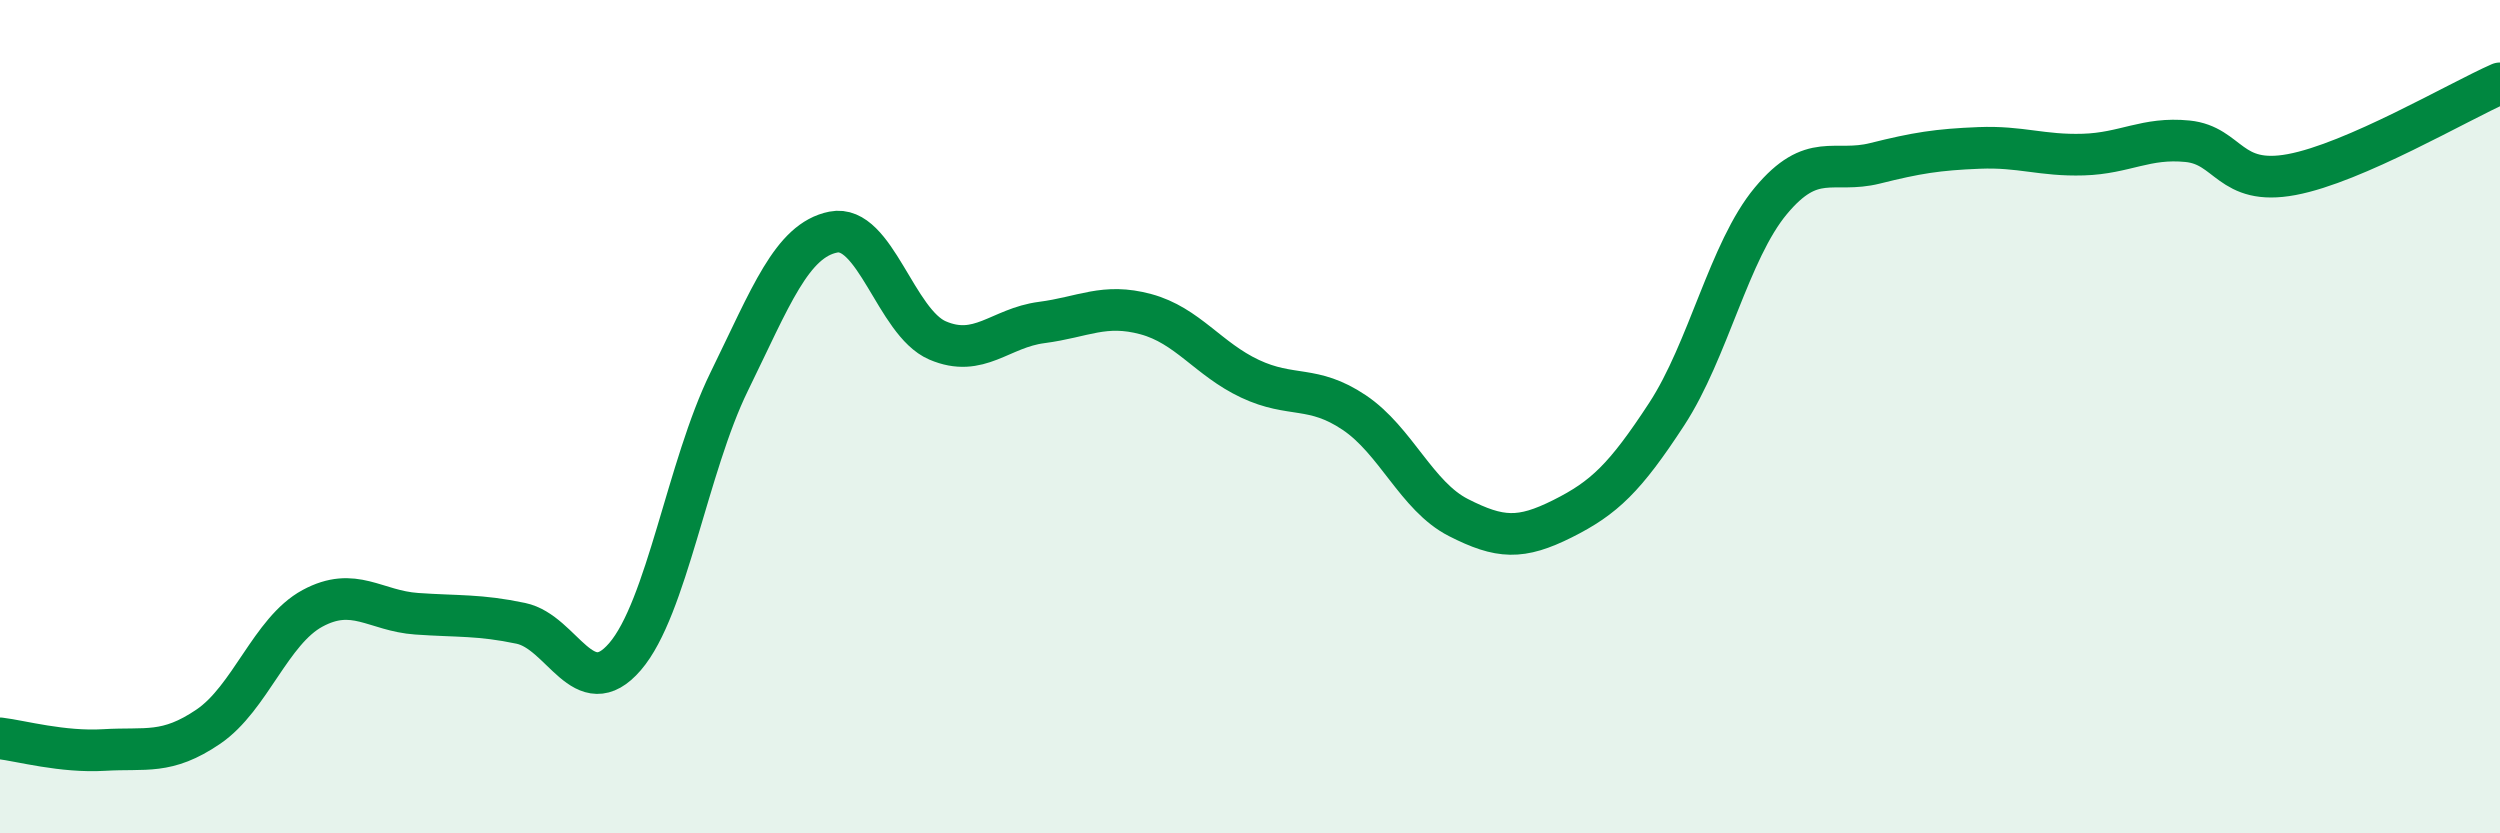 
    <svg width="60" height="20" viewBox="0 0 60 20" xmlns="http://www.w3.org/2000/svg">
      <path
        d="M 0,17.72 C 0.5,17.78 1.5,18.06 2.5,18 C 3.5,17.94 4,18.12 5,17.44 C 6,16.76 6.5,15.14 7.5,14.6 C 8.5,14.06 9,14.66 10,14.73 C 11,14.8 11.5,14.75 12.5,14.96 C 13.5,15.17 14,16.92 15,15.76 C 16,14.6 16.5,11.2 17.5,9.16 C 18.5,7.12 19,5.77 20,5.57 C 21,5.37 21.5,7.74 22.5,8.17 C 23.5,8.6 24,7.87 25,7.74 C 26,7.61 26.5,7.27 27.5,7.54 C 28.5,7.81 29,8.62 30,9.09 C 31,9.56 31.5,9.23 32.5,9.9 C 33.5,10.57 34,11.91 35,12.42 C 36,12.93 36.5,12.95 37.5,12.45 C 38.5,11.95 39,11.47 40,9.94 C 41,8.41 41.5,6.02 42.5,4.82 C 43.5,3.62 44,4.17 45,3.92 C 46,3.67 46.5,3.59 47.5,3.55 C 48.5,3.51 49,3.74 50,3.71 C 51,3.68 51.5,3.29 52.5,3.39 C 53.5,3.49 53.5,4.47 55,4.19 C 56.5,3.91 59,2.44 60,2L60 20L0 20Z"
        fill="#008740"
        opacity="0.1"
        stroke-linecap="round"
        stroke-linejoin="round"
      />
      <path
        d="M 0,17.72 C 0.5,17.78 1.5,18.06 2.5,18 C 3.5,17.94 4,18.12 5,17.44 C 6,16.76 6.5,15.14 7.5,14.6 C 8.5,14.06 9,14.66 10,14.73 C 11,14.8 11.5,14.75 12.5,14.96 C 13.5,15.17 14,16.92 15,15.76 C 16,14.6 16.5,11.2 17.5,9.16 C 18.5,7.12 19,5.77 20,5.57 C 21,5.37 21.5,7.74 22.5,8.17 C 23.5,8.6 24,7.87 25,7.74 C 26,7.61 26.5,7.27 27.5,7.54 C 28.5,7.81 29,8.62 30,9.09 C 31,9.56 31.5,9.23 32.5,9.9 C 33.5,10.57 34,11.91 35,12.42 C 36,12.93 36.5,12.95 37.5,12.45 C 38.5,11.95 39,11.47 40,9.94 C 41,8.41 41.5,6.02 42.5,4.82 C 43.5,3.62 44,4.17 45,3.92 C 46,3.67 46.5,3.59 47.5,3.55 C 48.5,3.51 49,3.74 50,3.71 C 51,3.68 51.5,3.29 52.5,3.39 C 53.5,3.49 53.5,4.47 55,4.19 C 56.5,3.91 59,2.44 60,2"
        stroke="#008740"
        stroke-width="1"
        fill="none"
        stroke-linecap="round"
        stroke-linejoin="round"
      />
    </svg>
  